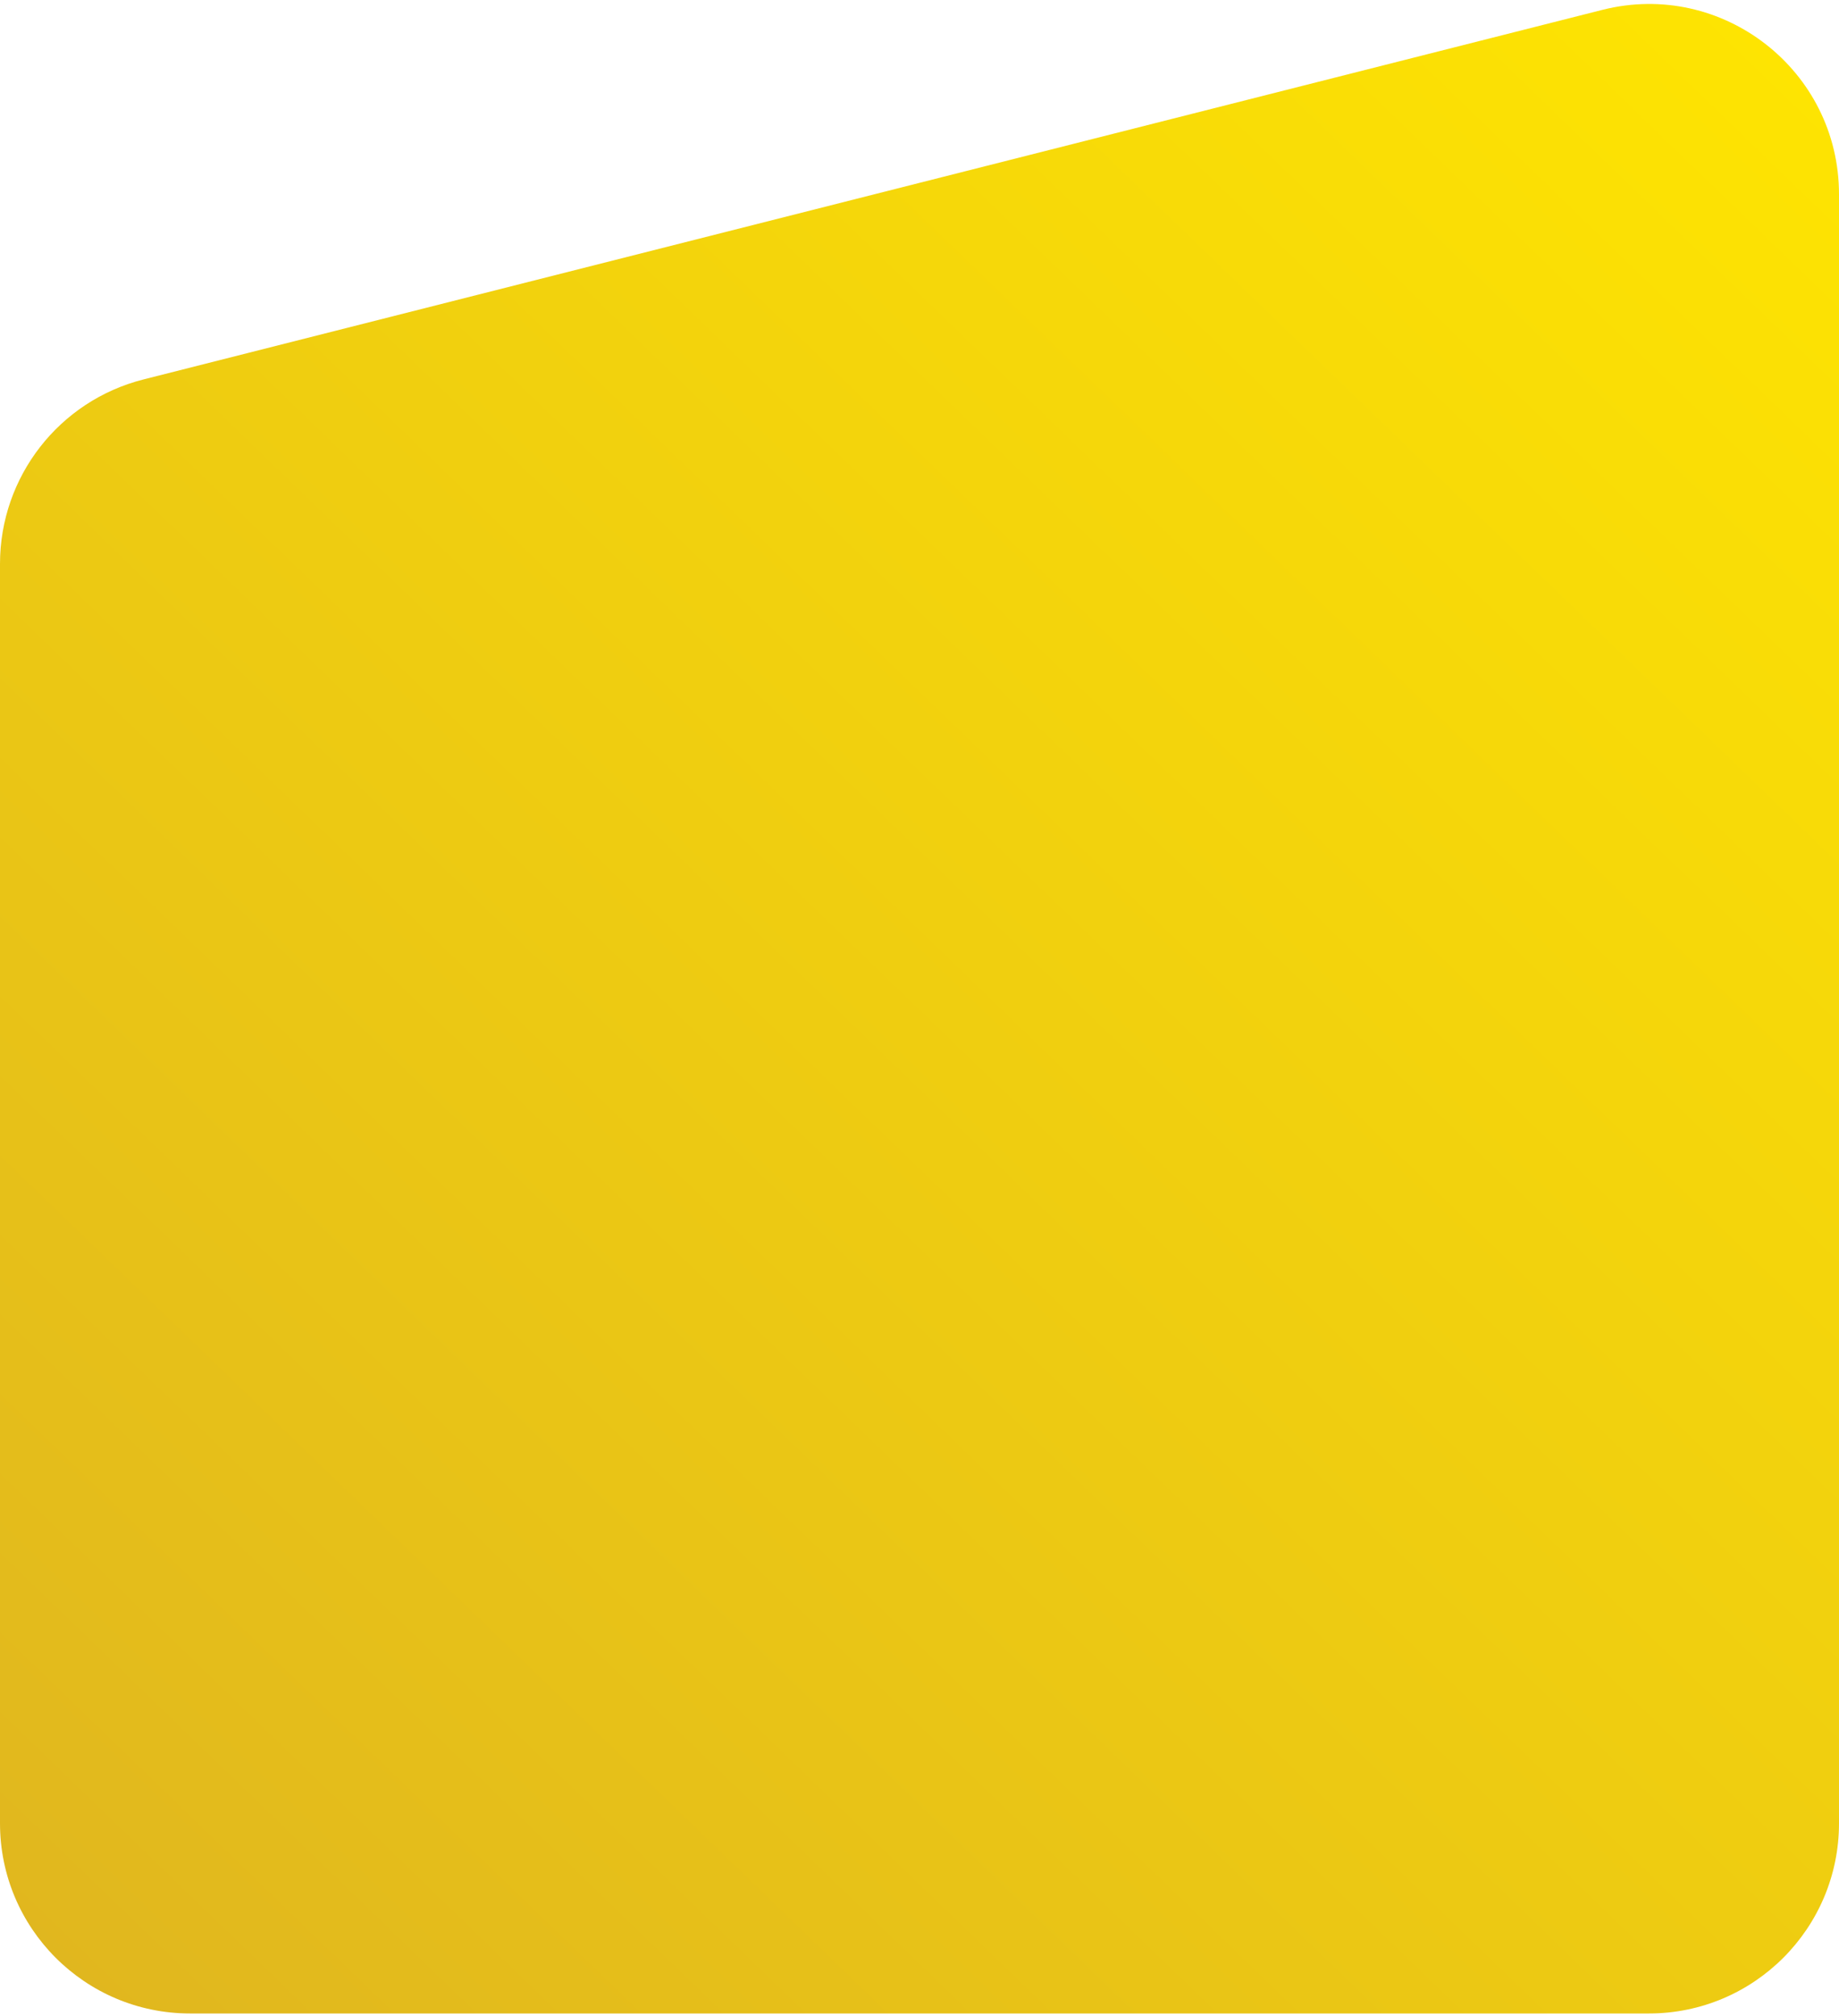<svg xmlns="http://www.w3.org/2000/svg" width="387" height="424" viewBox="0 0 387 424" fill="none"><path d="M2.13734e-06 118.581C8.80393e-07 100.271 12.432 84.299 30.183 79.805L337.183 2.079C362.457 -4.321 387 14.783 387 40.855L387 383.466C387 405.557 369.091 423.466 347 423.466H40C17.909 423.466 2.18376e-05 405.557 2.03211e-05 383.466L2.13734e-06 118.581Z" fill="url(#paint0_linear_399_6137)"></path><defs><linearGradient id="paint0_linear_399_6137" x1="-12.242" y1="423.465" x2="397.259" y2="-0.628" gradientUnits="userSpaceOnUse"><stop stop-color="#867C25"></stop><stop offset="0" stop-color="#DFB520"></stop><stop offset="1" stop-color="#FFE600"></stop></linearGradient></defs></svg>